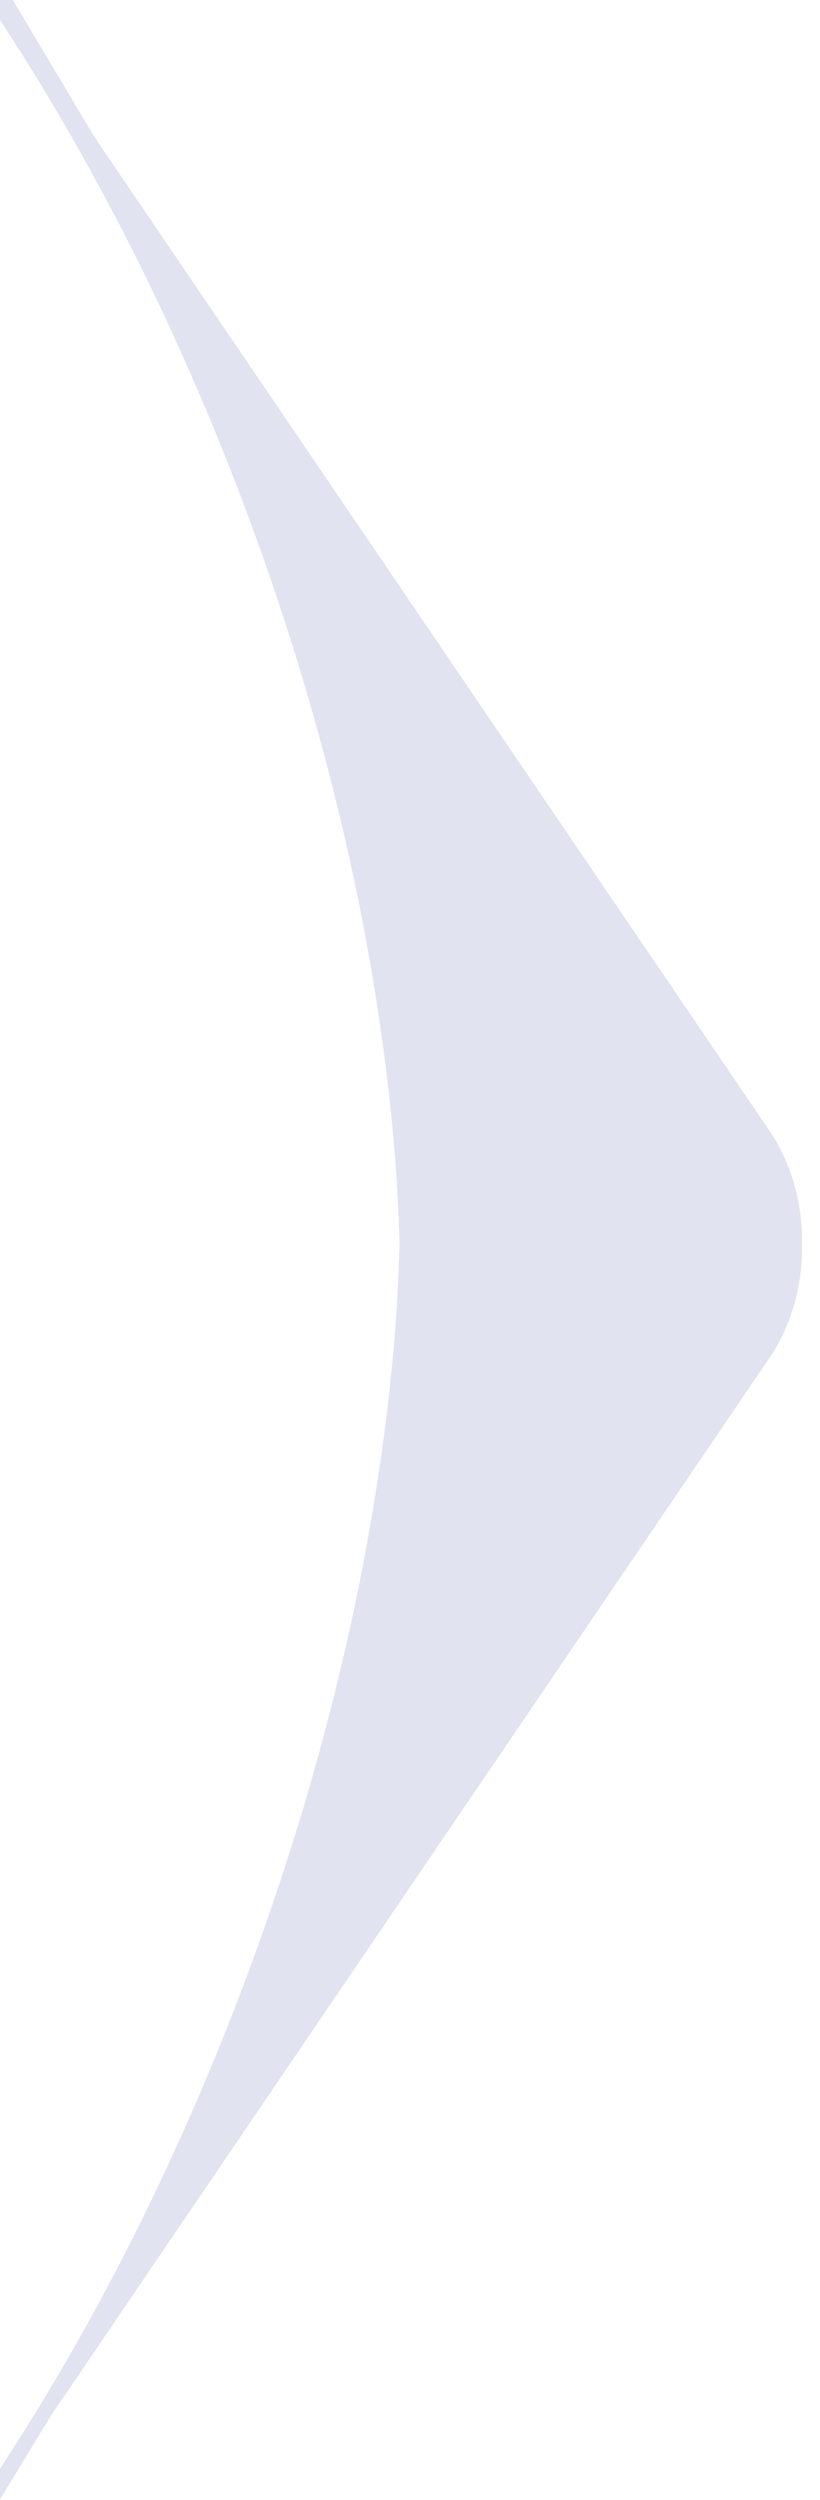 <?xml version="1.0" encoding="UTF-8"?>
<svg id="Layer_1" data-name="Layer 1" xmlns="http://www.w3.org/2000/svg" xmlns:xlink="http://www.w3.org/1999/xlink" viewBox="0 0 44 134">
  <defs>
    <style>
      .cls-1, .cls-2 {
        stroke-width: 0px;
      }

      .cls-1, .cls-3 {
        fill: none;
      }

      .cls-2 {
        fill: #e2e3f0;
      }

      .cls-4 {
        clip-path: url(#clippath);
      }

      .cls-3 {
        stroke: #e2e3f0;
        stroke-miterlimit: 10;
        stroke-width: .71px;
      }
    </style>
    <clipPath id="clippath">
      <rect class="cls-1" x="-374.2" y="-151.52" width="1190.55" height="841.89"/>
    </clipPath>
  </defs>
  <g class="cls-4">
    <polyline class="cls-3" points="-.09 -.61 21.19 35.07 30.94 67.02 20.37 99.79 -.83 134.66"/>
    <path class="cls-2" d="M41.3,60.63L-.58-.96h0s0,0,0,0l-.38.6c11.95,17.57,20.3,40.81,22.11,61.79.15,1.74.23,3.5.29,5.27-.06,1.77-.14,3.53-.29,5.27-1.81,20.99-10.16,44.22-22.11,61.79l.38.6h0s0,0,0,0l41.88-61.59c1.2-1.76,1.79-4.02,1.73-6.07.06-2.04-.53-4.31-1.73-6.07"/>
  </g>
</svg>